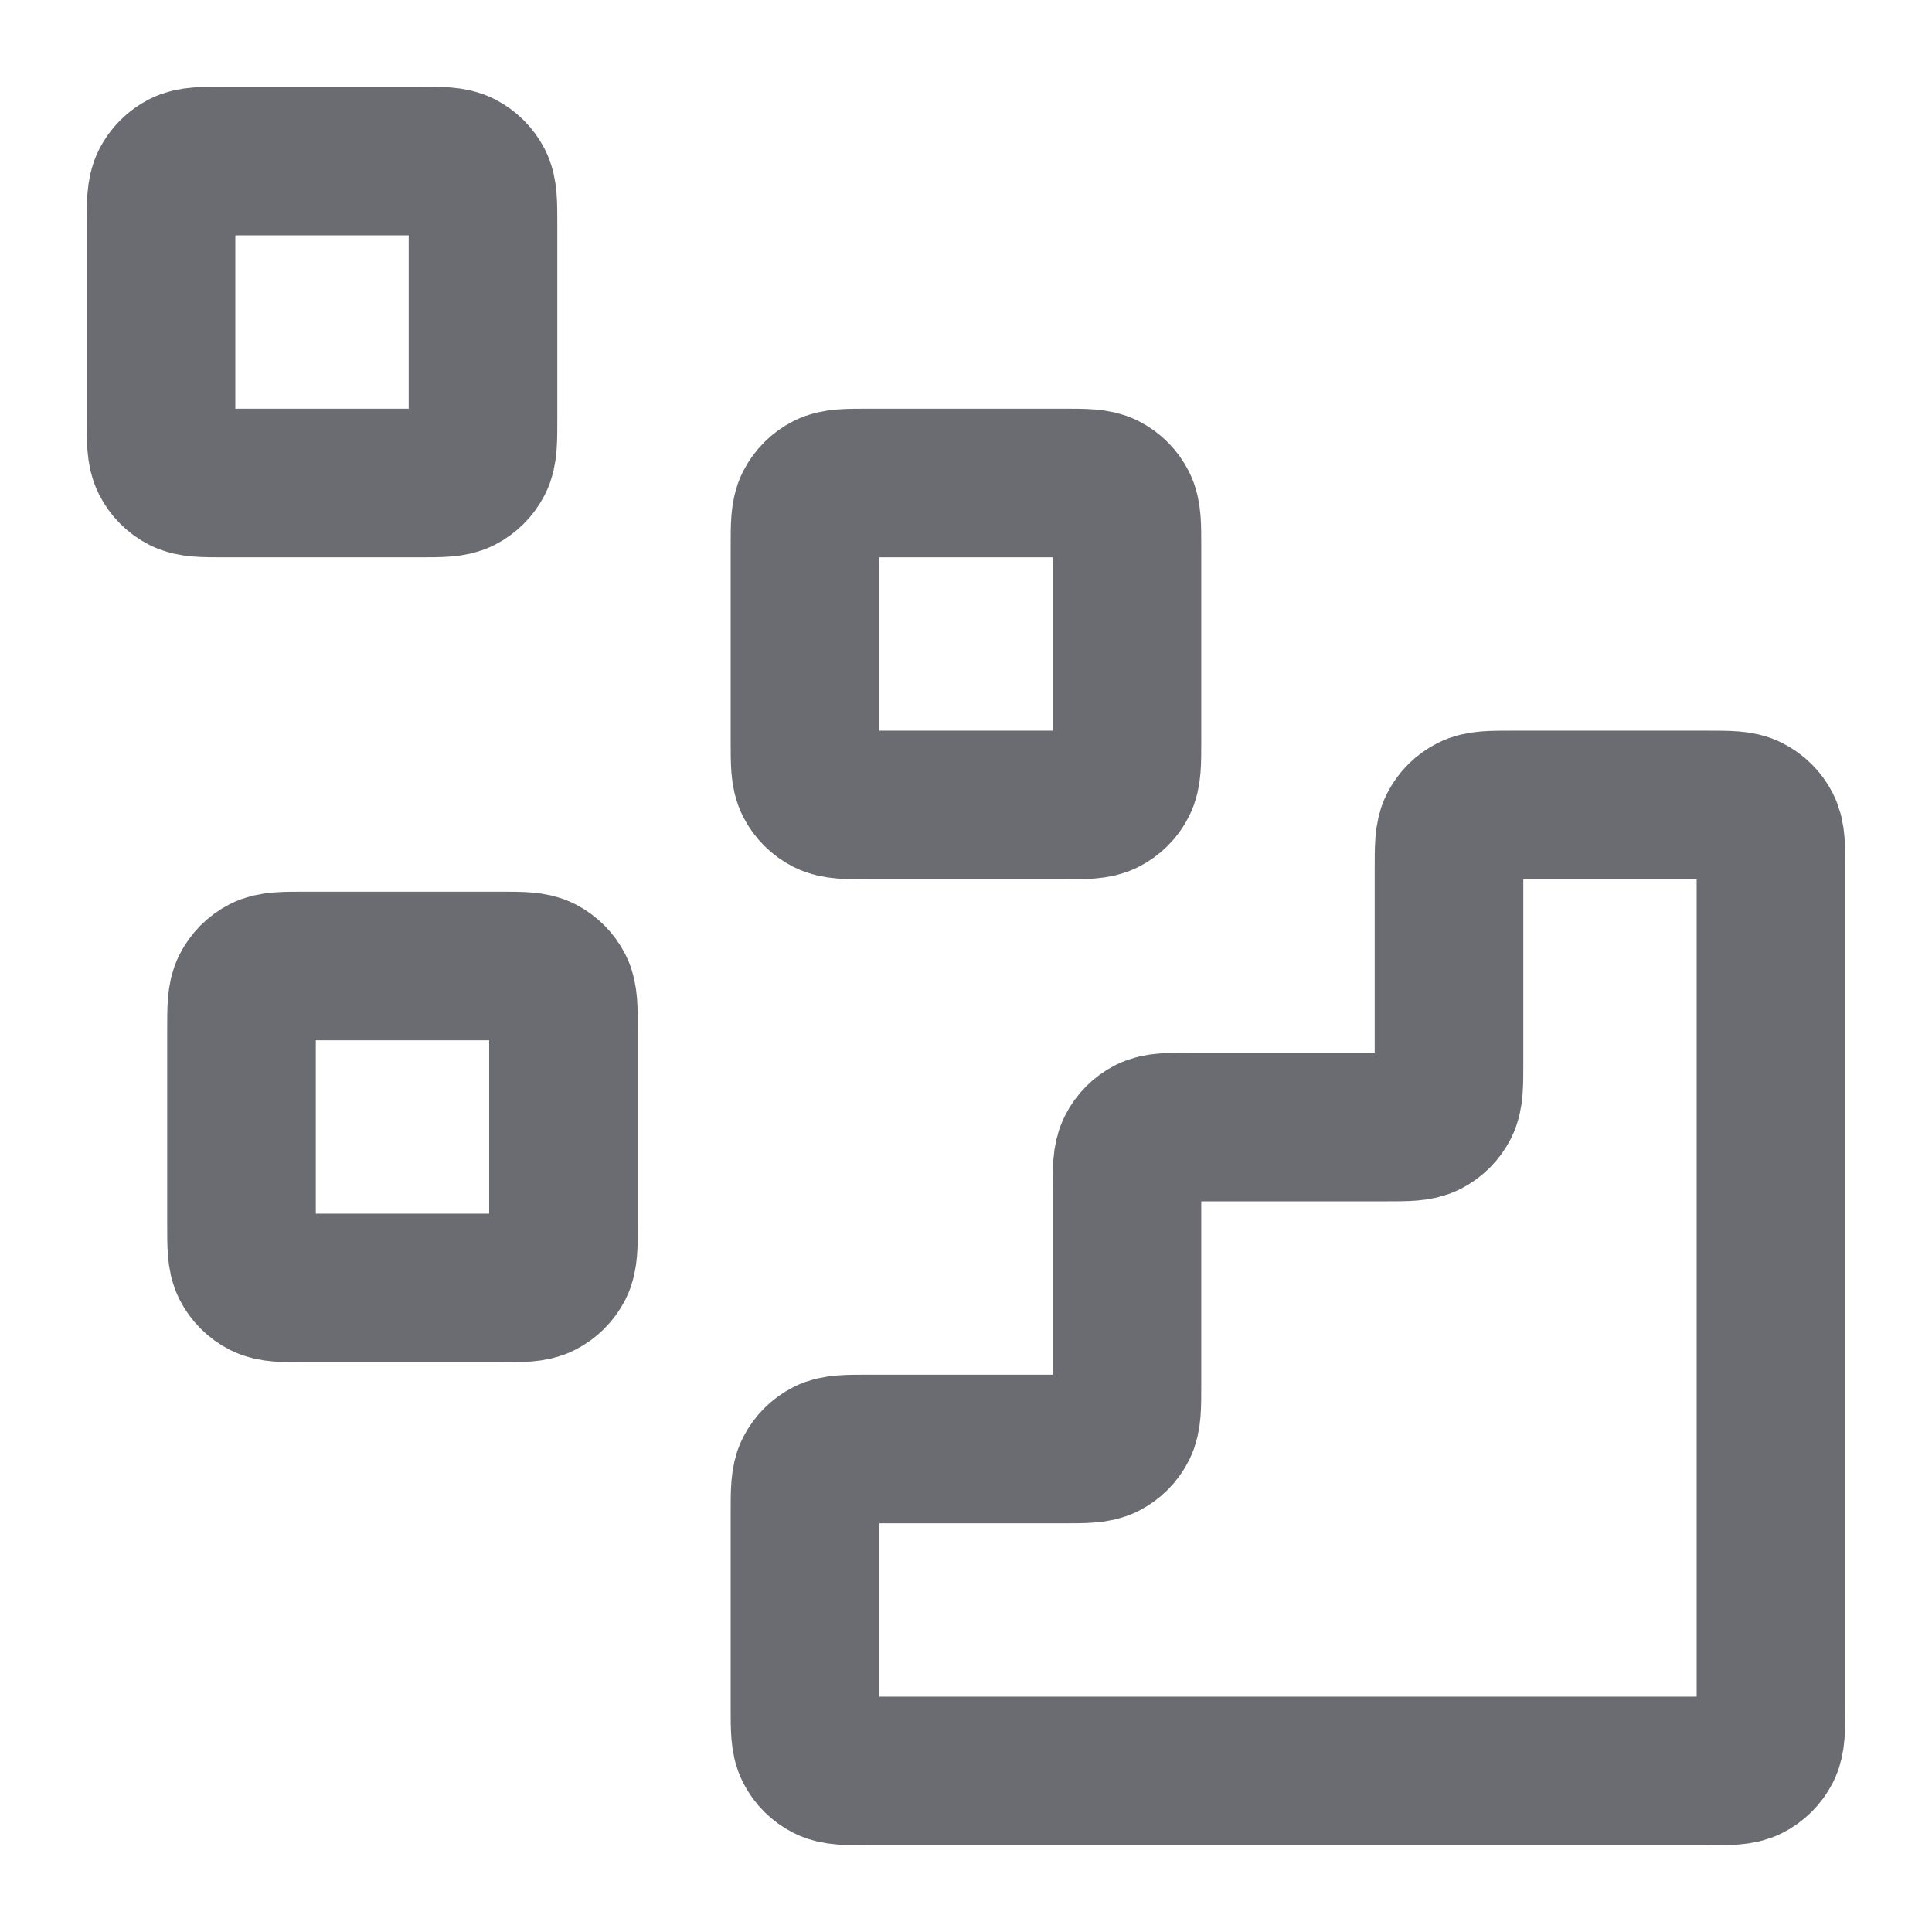 <svg width="26" height="26" viewBox="0 0 26 26" fill="none" xmlns="http://www.w3.org/2000/svg">
<path d="M22.966 23.833C23.27 23.833 23.422 23.833 23.537 23.774C23.639 23.722 23.722 23.64 23.774 23.538C23.833 23.422 23.833 23.27 23.833 22.967V11.7C23.833 11.397 23.833 11.245 23.774 11.129C23.722 11.027 23.639 10.944 23.537 10.893C23.422 10.833 23.27 10.833 22.966 10.833L20.366 10.833C20.063 10.833 19.912 10.833 19.796 10.893C19.694 10.944 19.611 11.027 19.559 11.129C19.5 11.245 19.5 11.397 19.5 11.7V14.3C19.5 14.603 19.5 14.755 19.441 14.871C19.389 14.973 19.306 15.056 19.204 15.108C19.088 15.167 18.936 15.167 18.633 15.167H16.033C15.73 15.167 15.578 15.167 15.462 15.226C15.36 15.278 15.277 15.361 15.226 15.463C15.166 15.578 15.166 15.73 15.166 16.033V18.633C15.166 18.937 15.166 19.088 15.107 19.204C15.056 19.306 14.973 19.389 14.871 19.441C14.755 19.5 14.603 19.5 14.3 19.5H11.7C11.396 19.5 11.245 19.5 11.129 19.559C11.027 19.611 10.944 19.694 10.892 19.796C10.833 19.912 10.833 20.063 10.833 20.367V22.967C10.833 23.27 10.833 23.422 10.892 23.538C10.944 23.64 11.027 23.722 11.129 23.774C11.245 23.833 11.396 23.833 11.7 23.833L22.966 23.833Z" stroke="#6B6C71" stroke-width="2" stroke-linecap="round" stroke-linejoin="round"/>
<path d="M10.833 7.367C10.833 7.063 10.833 6.912 10.892 6.796C10.944 6.694 11.027 6.611 11.129 6.559C11.245 6.5 11.396 6.5 11.7 6.5H14.3C14.603 6.5 14.755 6.5 14.871 6.559C14.973 6.611 15.056 6.694 15.107 6.796C15.166 6.912 15.166 7.063 15.166 7.367V9.967C15.166 10.27 15.166 10.422 15.107 10.538C15.056 10.64 14.973 10.722 14.871 10.774C14.755 10.833 14.603 10.833 14.3 10.833H11.7C11.396 10.833 11.245 10.833 11.129 10.774C11.027 10.722 10.944 10.64 10.892 10.538C10.833 10.422 10.833 10.27 10.833 9.967V7.367Z" stroke="#6B6C71" stroke-width="2" stroke-linecap="round" stroke-linejoin="round"/>
<path d="M3.25 13.867C3.25 13.563 3.25 13.412 3.309 13.296C3.361 13.194 3.444 13.111 3.546 13.059C3.661 13 3.813 13 4.117 13H6.716C7.02 13 7.172 13 7.287 13.059C7.389 13.111 7.472 13.194 7.524 13.296C7.583 13.412 7.583 13.563 7.583 13.867V16.467C7.583 16.77 7.583 16.922 7.524 17.038C7.472 17.14 7.389 17.222 7.287 17.274C7.172 17.333 7.02 17.333 6.716 17.333H4.117C3.813 17.333 3.661 17.333 3.546 17.274C3.444 17.222 3.361 17.14 3.309 17.038C3.25 16.922 3.25 16.77 3.25 16.467V13.867Z" stroke="#6B6C71" stroke-width="2" stroke-linecap="round" stroke-linejoin="round"/>
<path d="M2.167 3.033C2.167 2.73 2.167 2.578 2.226 2.462C2.277 2.361 2.36 2.278 2.462 2.226C2.578 2.167 2.73 2.167 3.033 2.167H5.633C5.937 2.167 6.088 2.167 6.204 2.226C6.306 2.278 6.389 2.361 6.441 2.462C6.5 2.578 6.5 2.73 6.5 3.033V5.633C6.5 5.937 6.5 6.088 6.441 6.204C6.389 6.306 6.306 6.389 6.204 6.441C6.088 6.5 5.937 6.5 5.633 6.5H3.033C2.73 6.5 2.578 6.5 2.462 6.441C2.36 6.389 2.277 6.306 2.226 6.204C2.167 6.088 2.167 5.937 2.167 5.633V3.033Z" stroke="#6B6C71" stroke-width="2" stroke-linecap="round" stroke-linejoin="round"/>
</svg>
